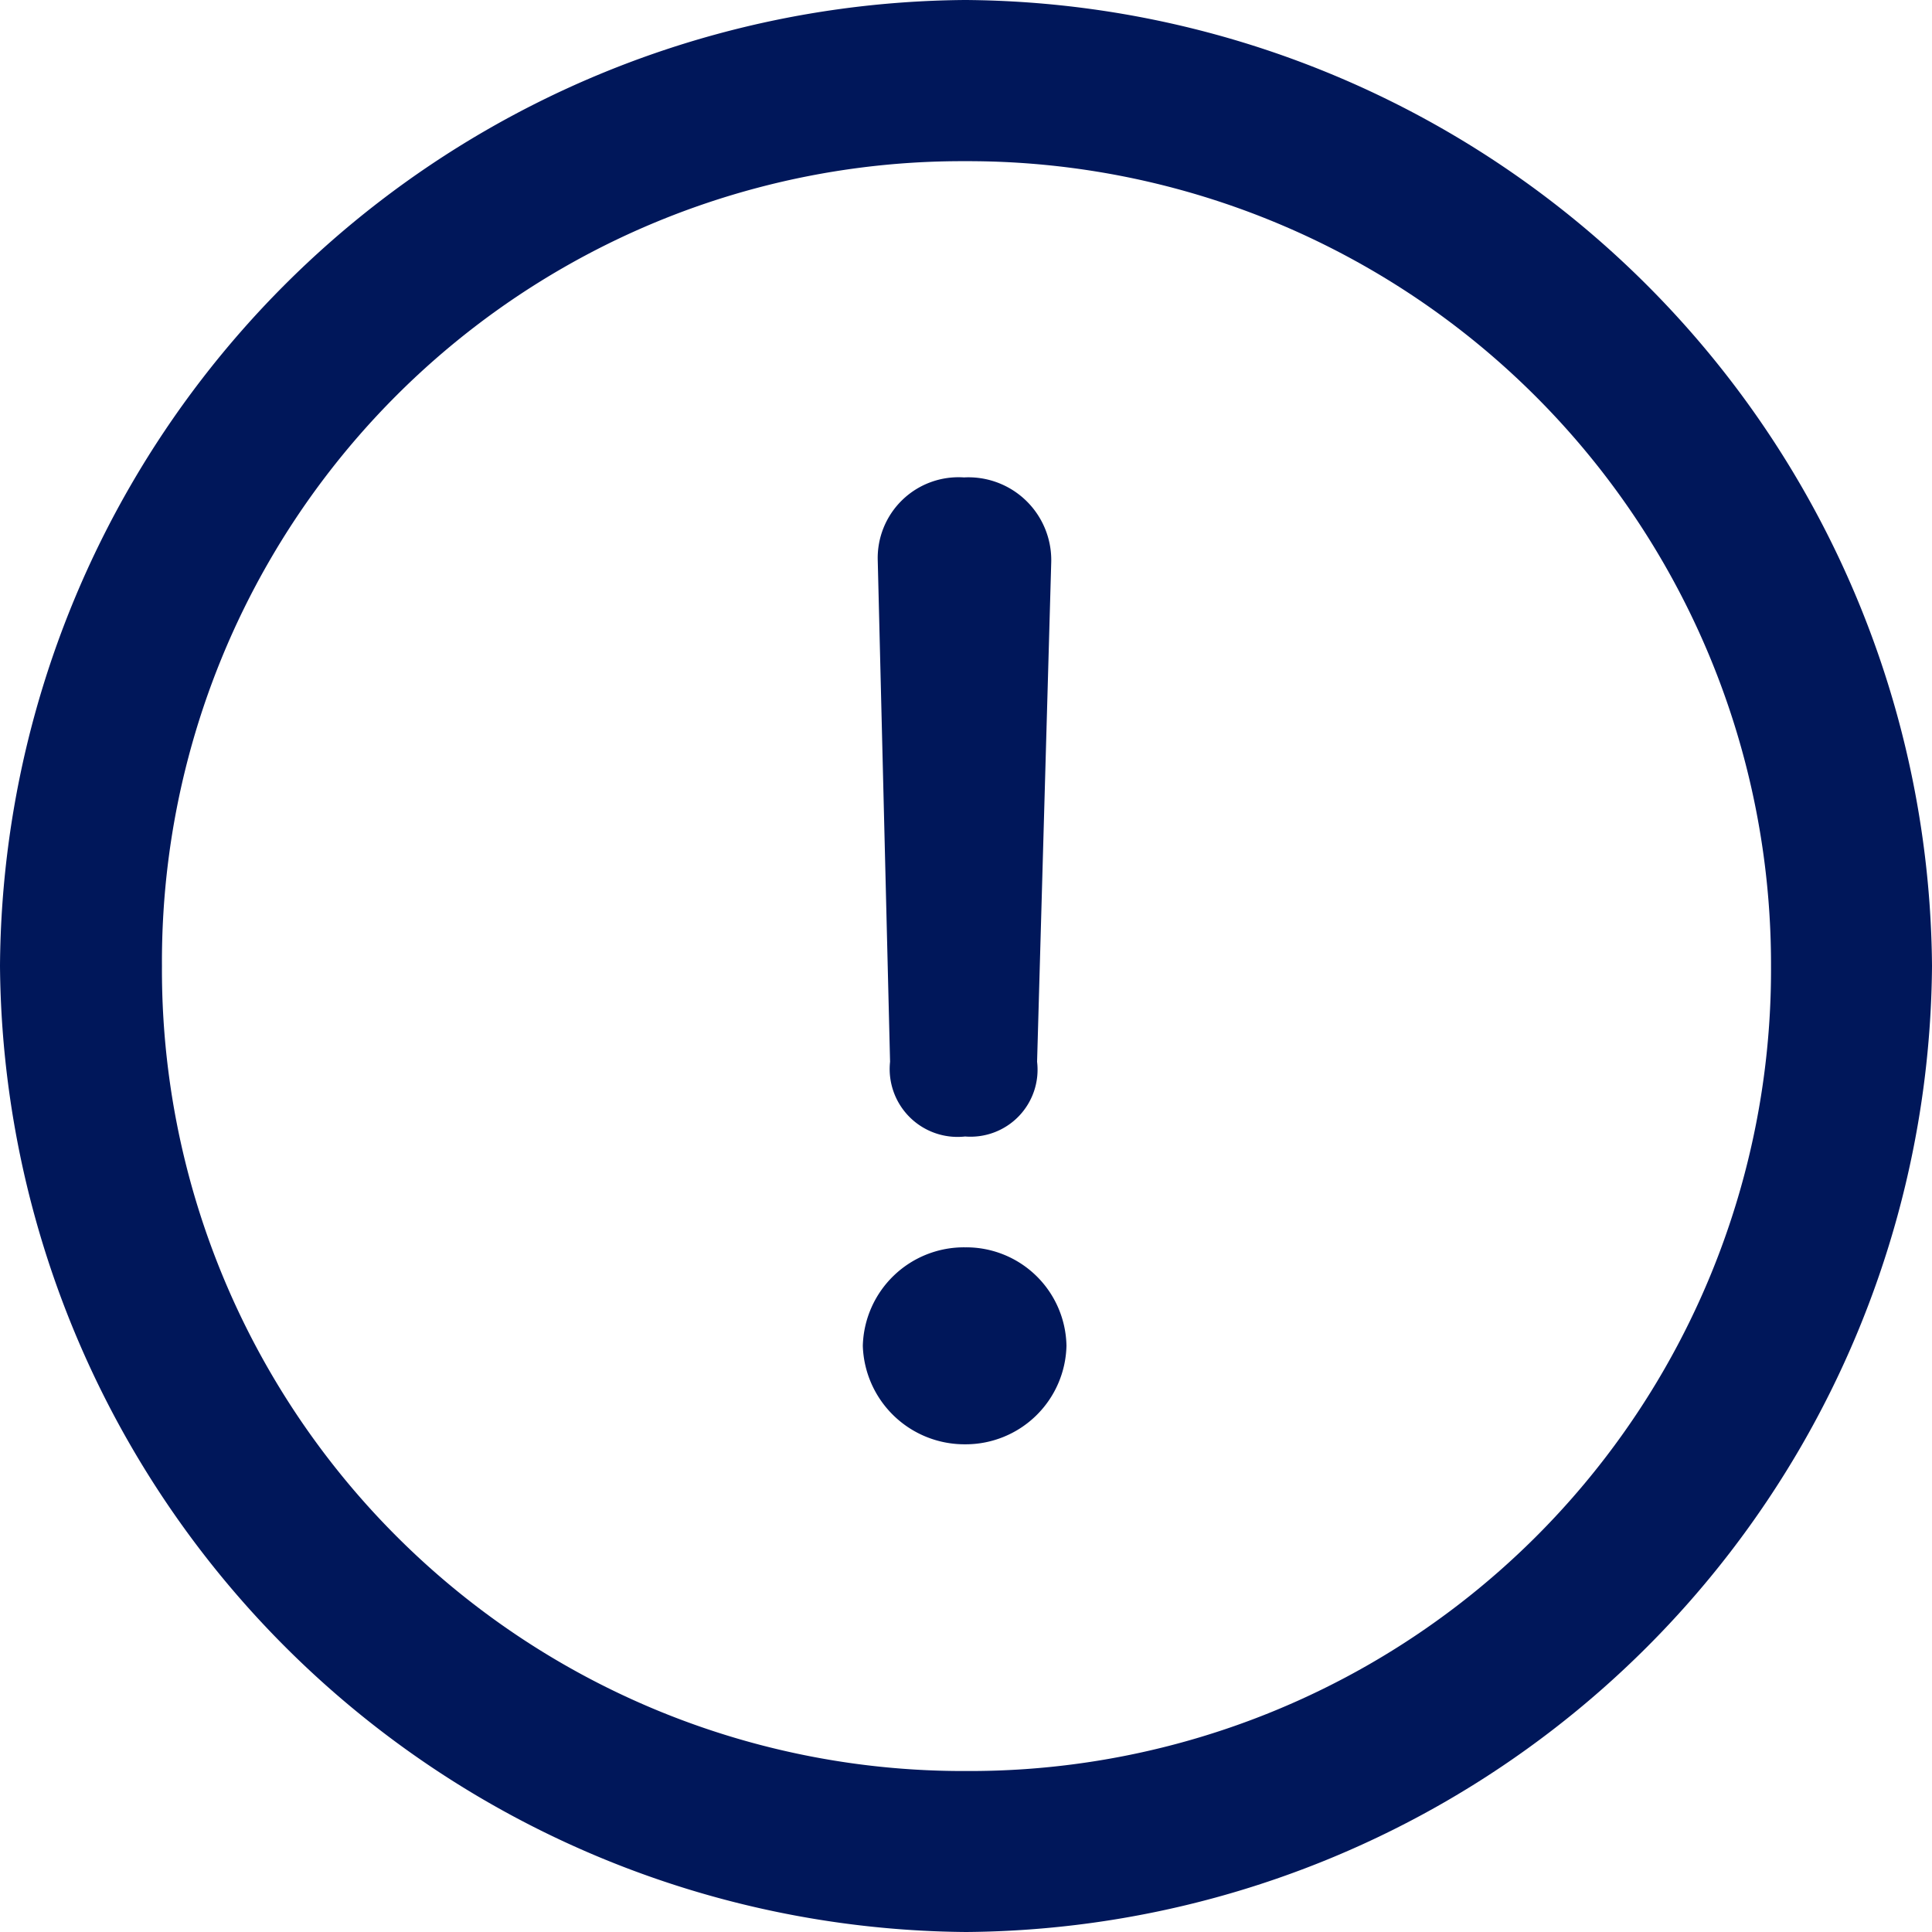 <svg xmlns="http://www.w3.org/2000/svg" width="19.922" height="19.922" viewBox="0 0 19.922 19.922">
  <path id="answer-icon-blue" d="M11.709,2.91A10.035,10.035,0,0,0,21.67-7.051,10.037,10.037,0,0,0,11.7-17.012,10.026,10.026,0,0,0,1.748-7.051,10.041,10.041,0,0,0,11.709,2.91Zm0-1.66a8.261,8.261,0,0,1-8.291-8.3,8.252,8.252,0,0,1,8.281-8.3,8.283,8.283,0,0,1,8.311,8.3A8.263,8.263,0,0,1,11.709,1.25ZM11.7-5.293a.691.691,0,0,0,.742-.771l.146-5.156a.854.854,0,0,0-.9-.869.833.833,0,0,0-.889.859l.127,5.166A.7.7,0,0,0,11.7-5.293Zm0,3.174a1.04,1.04,0,0,0,1.045-1.016A1.034,1.034,0,0,0,11.7-4.15a1.043,1.043,0,0,0-1.055,1.016A1.049,1.049,0,0,0,11.7-2.119Z" transform="translate(-1.748 17.012)" fill="#00175a"/>
</svg>
